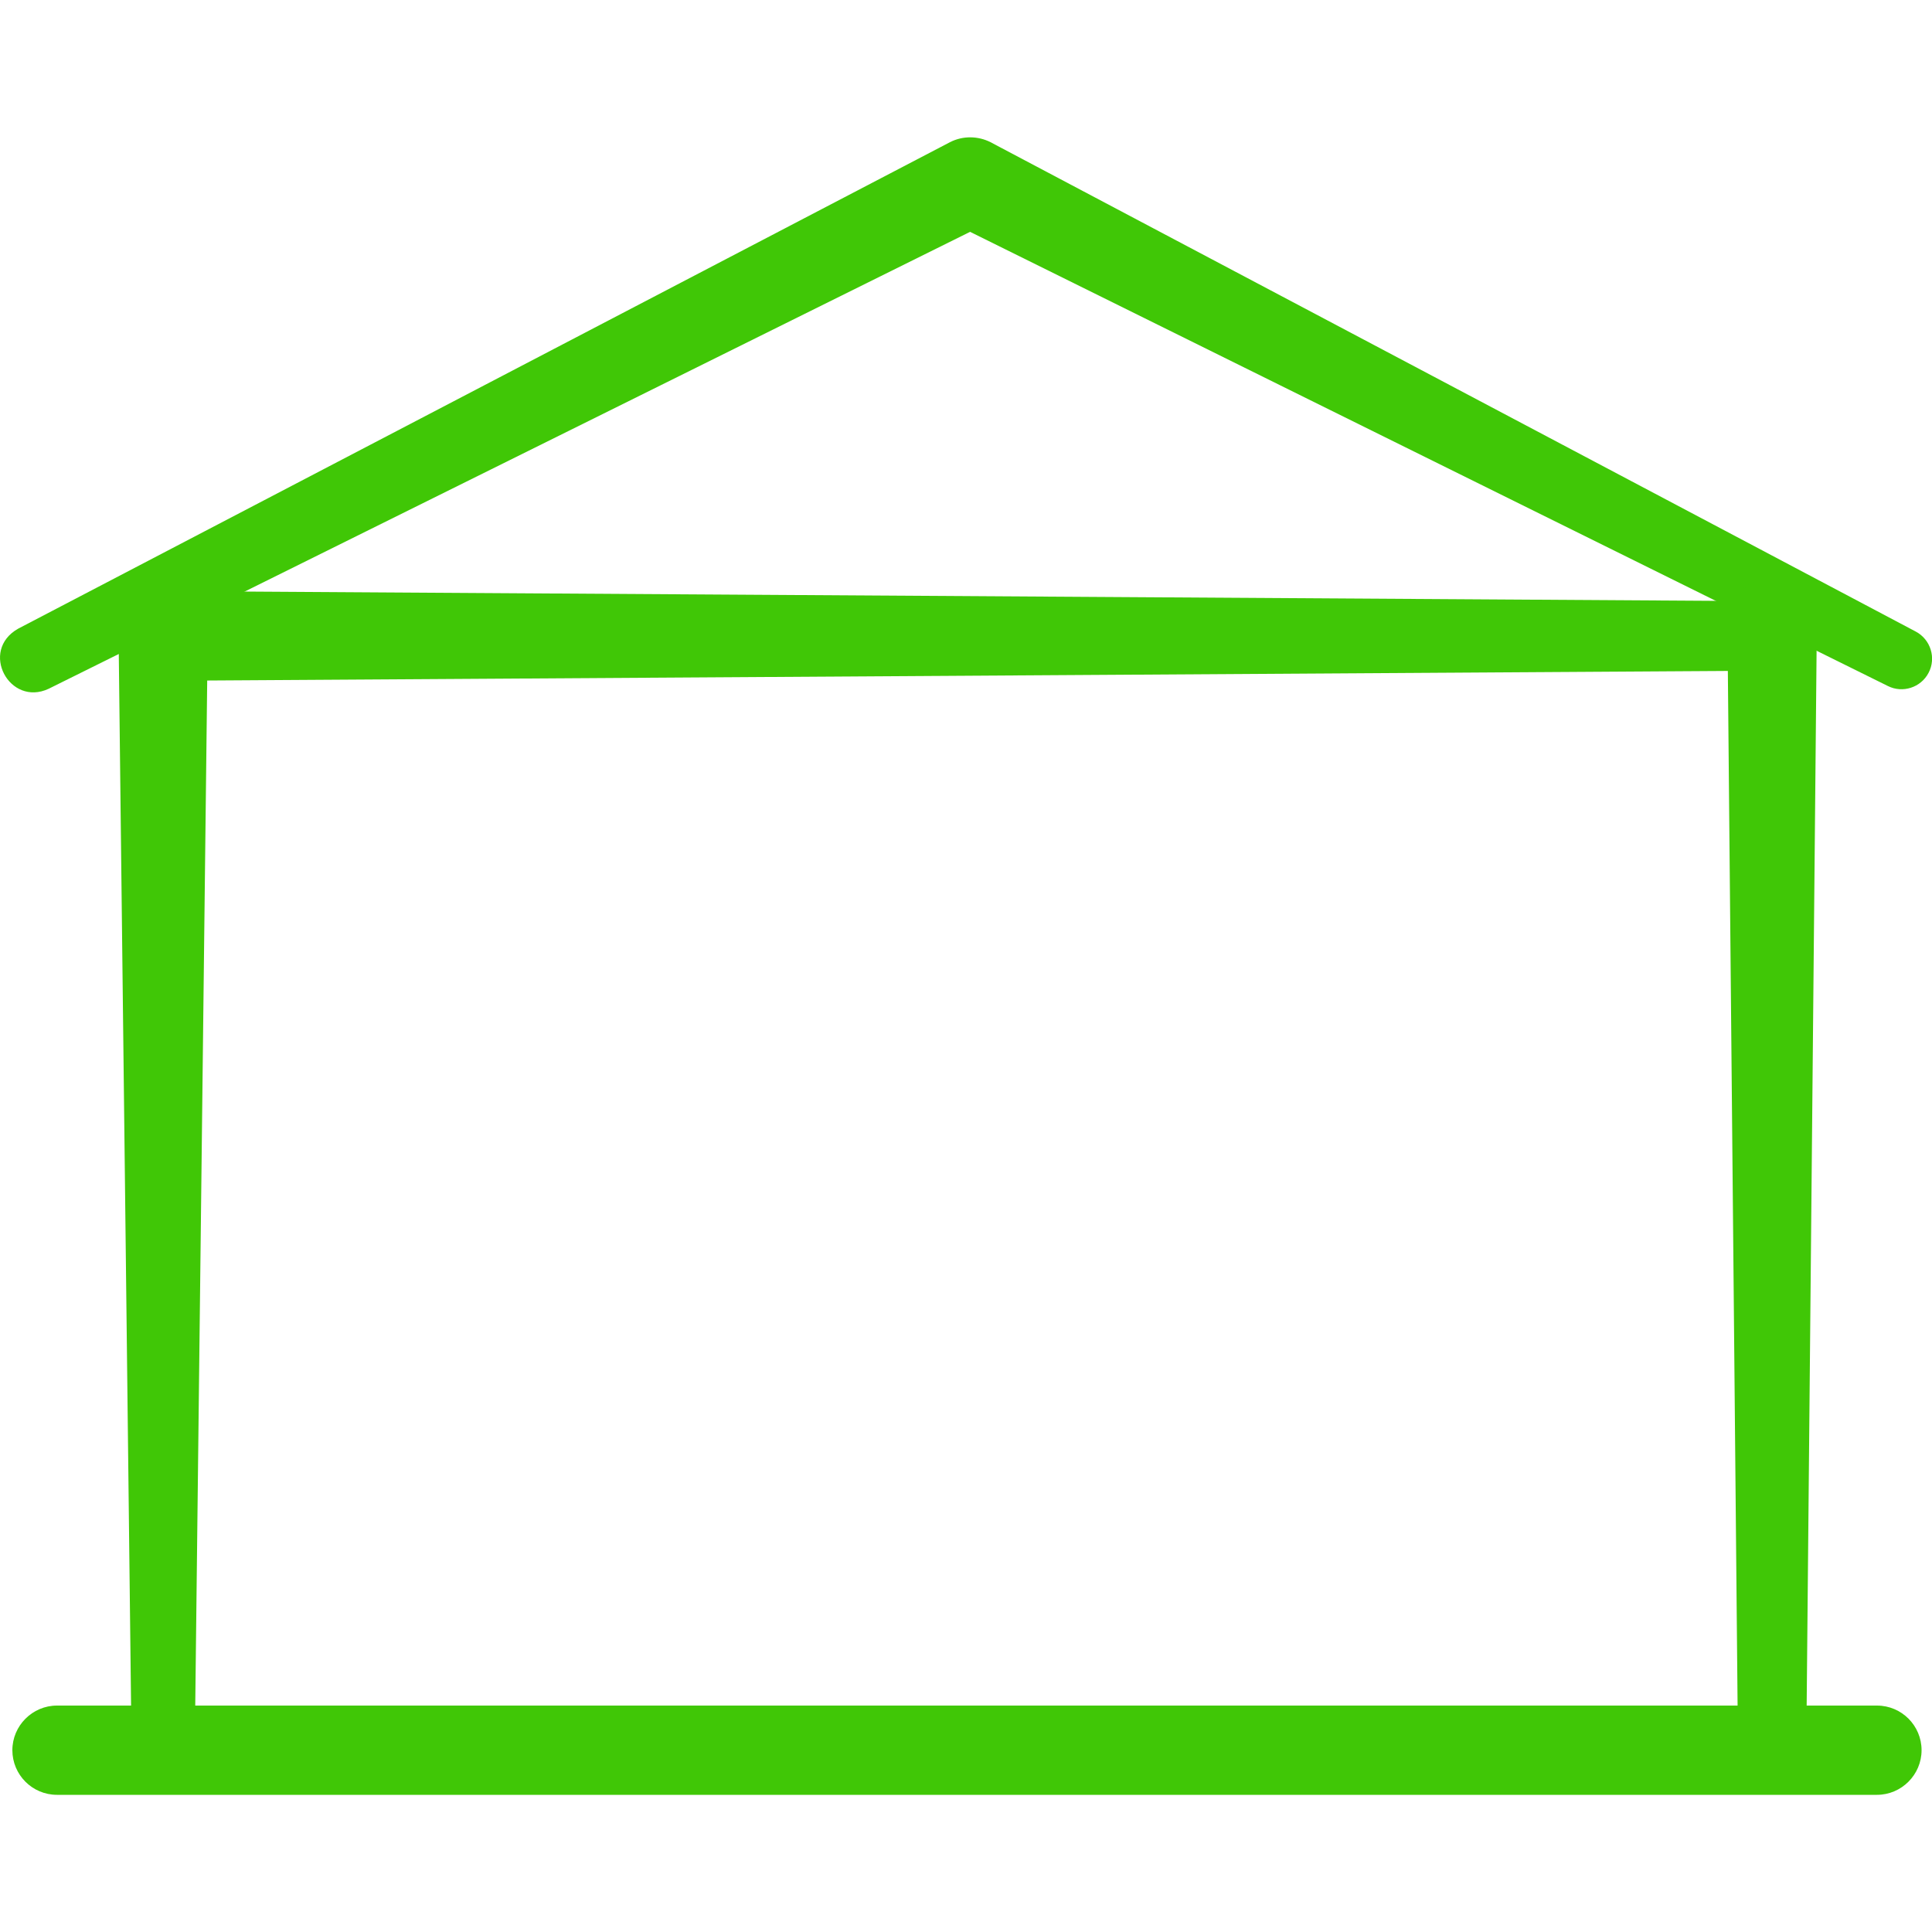 <?xml version="1.0" encoding="UTF-8"?>
<svg id="Layer_1" data-name="Layer 1" xmlns="http://www.w3.org/2000/svg" viewBox="0 0 100 100">
  <defs>
    <style>
      .cls-1 {
        fill: #40c706;
      }
    </style>
  </defs>
  <path class="cls-1" d="M97.15,92.9H2.95c-1.28,0-2.31-1.04-2.31-2.31s1.04-2.31,2.31-2.31h94.2c1.28,0,2.31,1.04,2.31,2.31s-1.04,2.31-2.31,2.31Z"/>
  <path class="cls-1" d="M.94,32.54S49.16,7.36,49.17,7.36c.68-.35,1.47-.32,2.1,0l47.89,25.33c.77.41,1.07,1.37.66,2.14-.4.76-1.34,1.06-2.1.68L49.16,11.48h2.1S2.52,35.65,2.52,35.65c-2.03.95-3.6-1.97-1.58-3.11h0Z"/>
  <path class="cls-1" d="M6.8,89.62l-.67-57.35c.05-3.04,4.49-3.12,4.63-.05,0,.03-.67,57.36-.67,57.41-.08,2.12-3.19,2.16-3.28,0h0Z"/>
  <path class="cls-1" d="M89.95,89.62l-.54-57.35c.06-3.04,4.5-3.11,4.63-.04,0,.02-.54,57.37-.54,57.4-.08,2.3-3.45,2.34-3.55,0h0Z"/>
  <path class="cls-1" d="M90.5,34.72l-80.83.51c-1.28,0-2.32-1.02-2.33-2.3,0-1.28,1.02-2.32,2.3-2.33,0,0,80.85.51,80.86.51,2.34.07,2.4,3.52,0,3.61h0Z"/>
</svg>